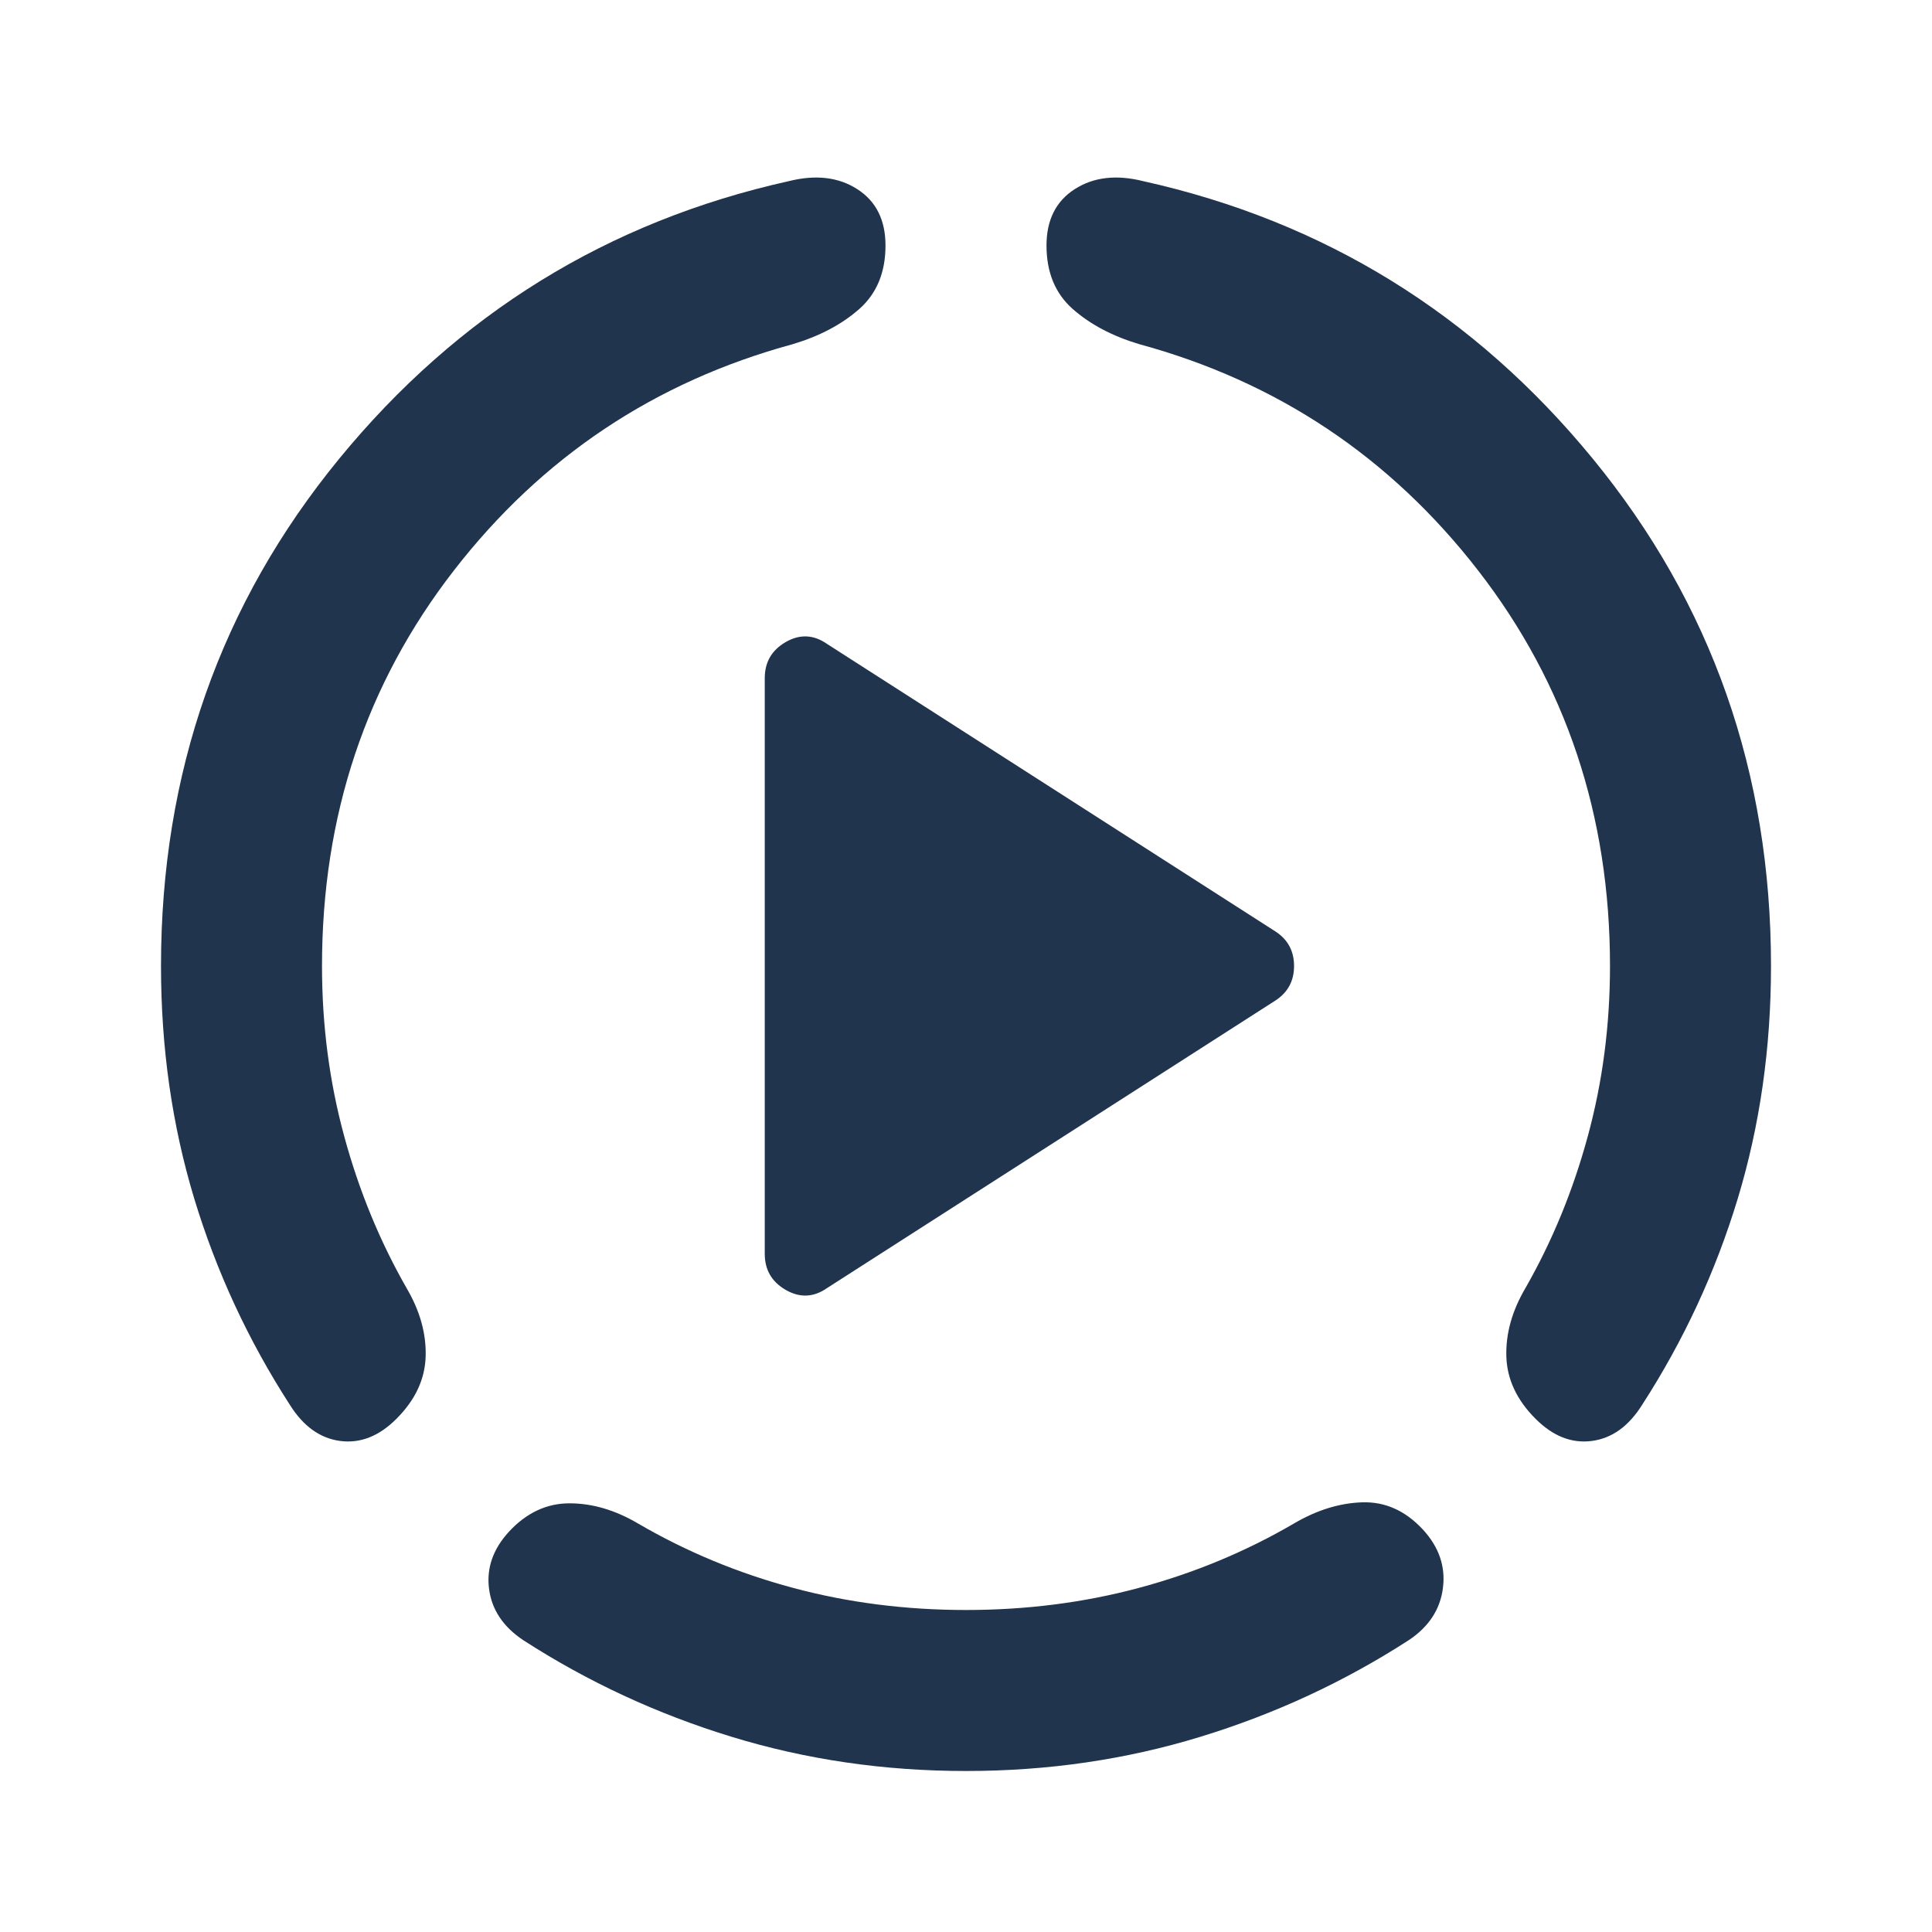 <svg width="60" height="60" viewBox="0 0 60 60" fill="none" xmlns="http://www.w3.org/2000/svg">
<mask id="mask0_1_247" style="mask-type:alpha" maskUnits="userSpaceOnUse" x="0" y="0" width="60" height="60">
<rect width="60" height="60" fill="#D9D9D9"/>
</mask>
<g mask="url(#mask0_1_247)">
<path d="M5 30C5 24 6.844 18.75 10.531 14.25C14.219 9.75 18.875 6.875 24.5 5.625C25.333 5.417 26.042 5.5 26.625 5.875C27.208 6.25 27.5 6.833 27.5 7.625C27.5 8.458 27.229 9.114 26.688 9.594C26.146 10.073 25.458 10.437 24.625 10.687C20.333 11.854 16.823 14.198 14.094 17.719C11.365 21.239 10 25.333 10 30C10 31.833 10.229 33.594 10.688 35.281C11.146 36.969 11.792 38.542 12.625 40C13.042 40.708 13.24 41.417 13.219 42.125C13.198 42.833 12.896 43.479 12.312 44.062C11.771 44.604 11.188 44.833 10.562 44.75C9.938 44.667 9.417 44.292 9 43.625C7.708 41.625 6.719 39.489 6.031 37.219C5.344 34.948 5 32.542 5 30ZM30 55C27.458 55 25.031 54.646 22.719 53.937C20.406 53.229 18.25 52.229 16.25 50.937C15.625 50.521 15.271 49.989 15.188 49.344C15.104 48.698 15.312 48.104 15.812 47.562C16.354 46.979 16.979 46.687 17.688 46.687C18.396 46.687 19.104 46.896 19.812 47.312C21.312 48.187 22.917 48.854 24.625 49.312C26.333 49.771 28.125 50 30 50C31.875 50 33.667 49.771 35.375 49.312C37.083 48.854 38.688 48.187 40.188 47.312C40.896 46.896 41.604 46.677 42.312 46.656C43.021 46.635 43.646 46.917 44.188 47.5C44.688 48.042 44.896 48.646 44.812 49.312C44.729 49.979 44.375 50.521 43.75 50.937C41.75 52.229 39.594 53.229 37.281 53.937C34.969 54.646 32.542 55 30 55ZM55 30C55 32.542 54.656 34.948 53.969 37.219C53.281 39.489 52.292 41.625 51 43.625C50.583 44.292 50.062 44.667 49.438 44.75C48.812 44.833 48.229 44.604 47.688 44.062C47.104 43.479 46.802 42.833 46.781 42.125C46.76 41.417 46.958 40.708 47.375 40C48.208 38.542 48.854 36.969 49.312 35.281C49.771 33.594 50 31.833 50 30C50 25.333 48.635 21.239 45.906 17.719C43.177 14.198 39.667 11.854 35.375 10.687C34.542 10.437 33.854 10.073 33.312 9.594C32.771 9.114 32.5 8.458 32.5 7.625C32.5 6.833 32.792 6.25 33.375 5.875C33.958 5.5 34.667 5.417 35.5 5.625C41.125 6.875 45.781 9.75 49.469 14.25C53.156 18.75 55 24 55 30ZM23.75 38.937V21.062C23.75 20.562 23.969 20.187 24.406 19.937C24.844 19.687 25.271 19.708 25.688 20L39.625 28.937C40 29.187 40.188 29.542 40.188 30C40.188 30.458 40 30.812 39.625 31.062L25.688 40C25.271 40.292 24.844 40.312 24.406 40.062C23.969 39.812 23.75 39.437 23.75 38.937Z" fill="#20344E"/>
</g>
</svg>

